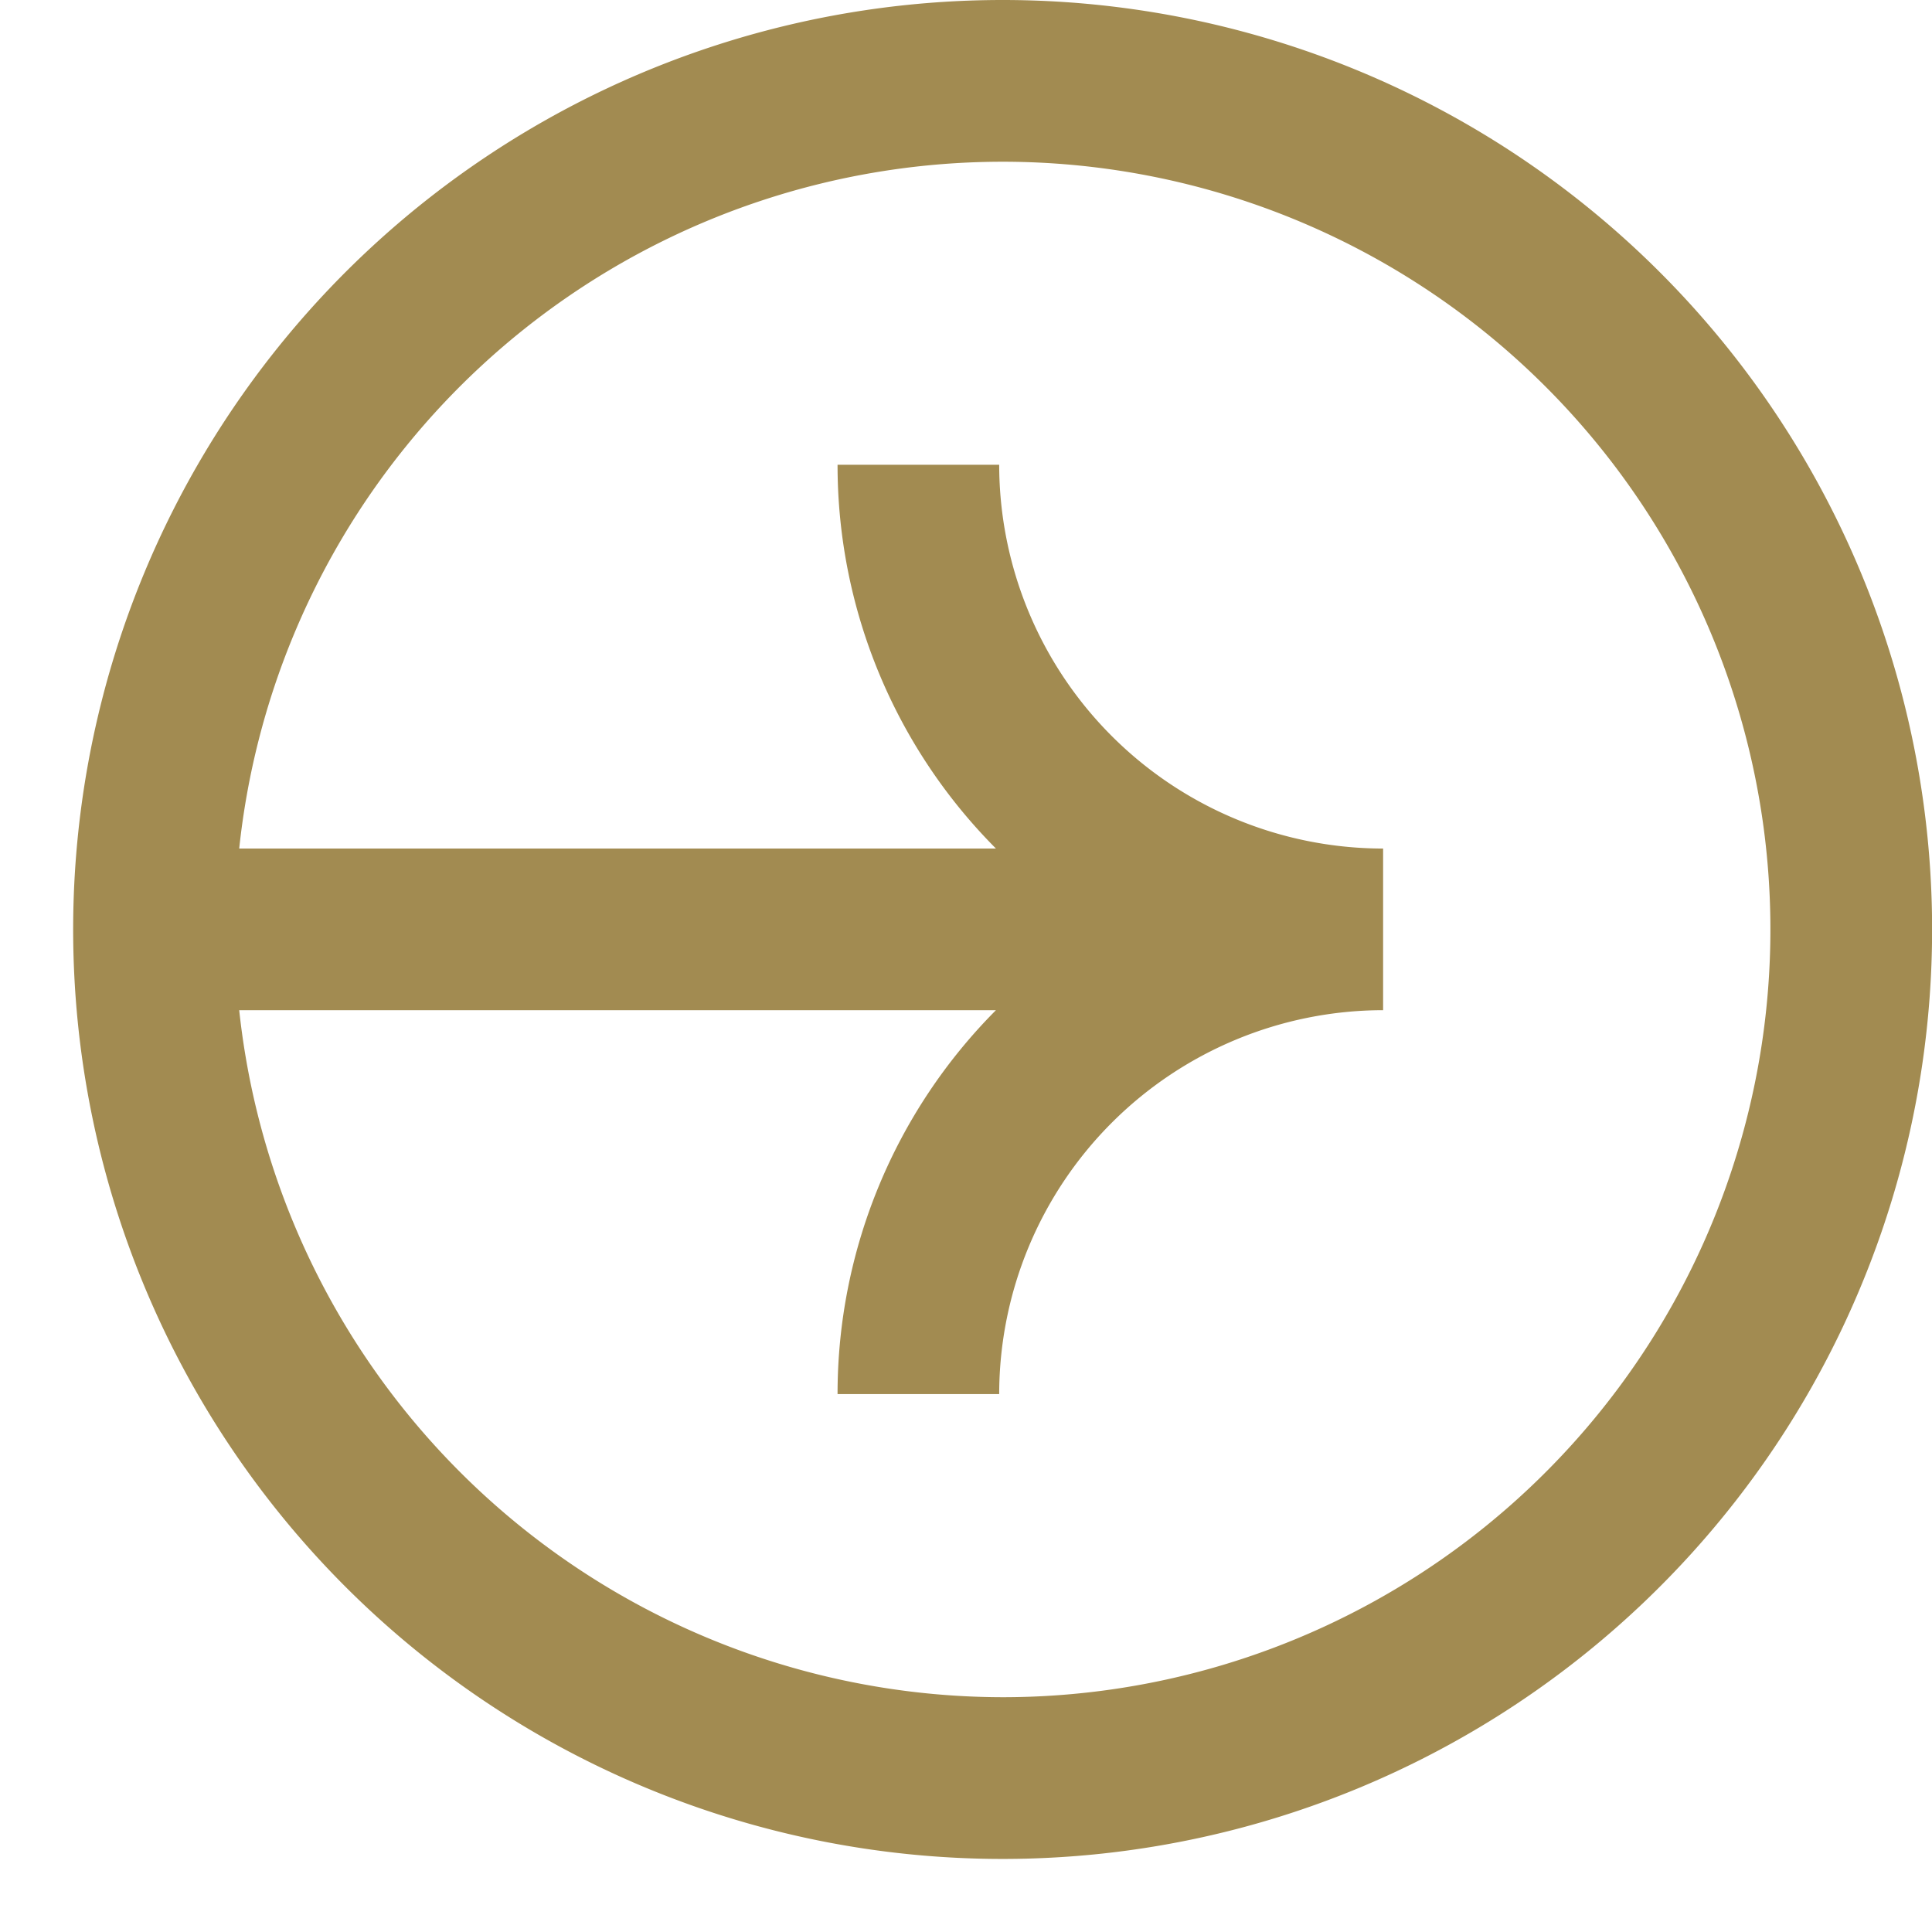 <?xml version="1.0" encoding="UTF-8" standalone="no"?><svg xmlns="http://www.w3.org/2000/svg" xmlns:xlink="http://www.w3.org/1999/xlink" fill="#000000" height="179.3" preserveAspectRatio="xMidYMid meet" version="1" viewBox="-6.8 -0.0 179.3 179.3" width="179.3" zoomAndPan="magnify"><g data-name="Layer 2"><g data-name="Layer 1" id="change1_1"><path d="M86.25,0a86.26,86.26,0,1,0,86.26,86.25A86.26,86.26,0,0,0,86.25,0Zm0,157.51A71.35,71.35,0,0,1,15.4,93.75H85.63a50.48,50.48,0,0,0-14.7,35.63h15a35.67,35.67,0,0,1,35.63-35.63v-15A35.66,35.66,0,0,1,85.93,43.13h-15a50.43,50.43,0,0,0,14.7,35.62H15.4a71.25,71.25,0,1,1,70.85,78.76Z" fill="#a28b51"/></g></g></svg>